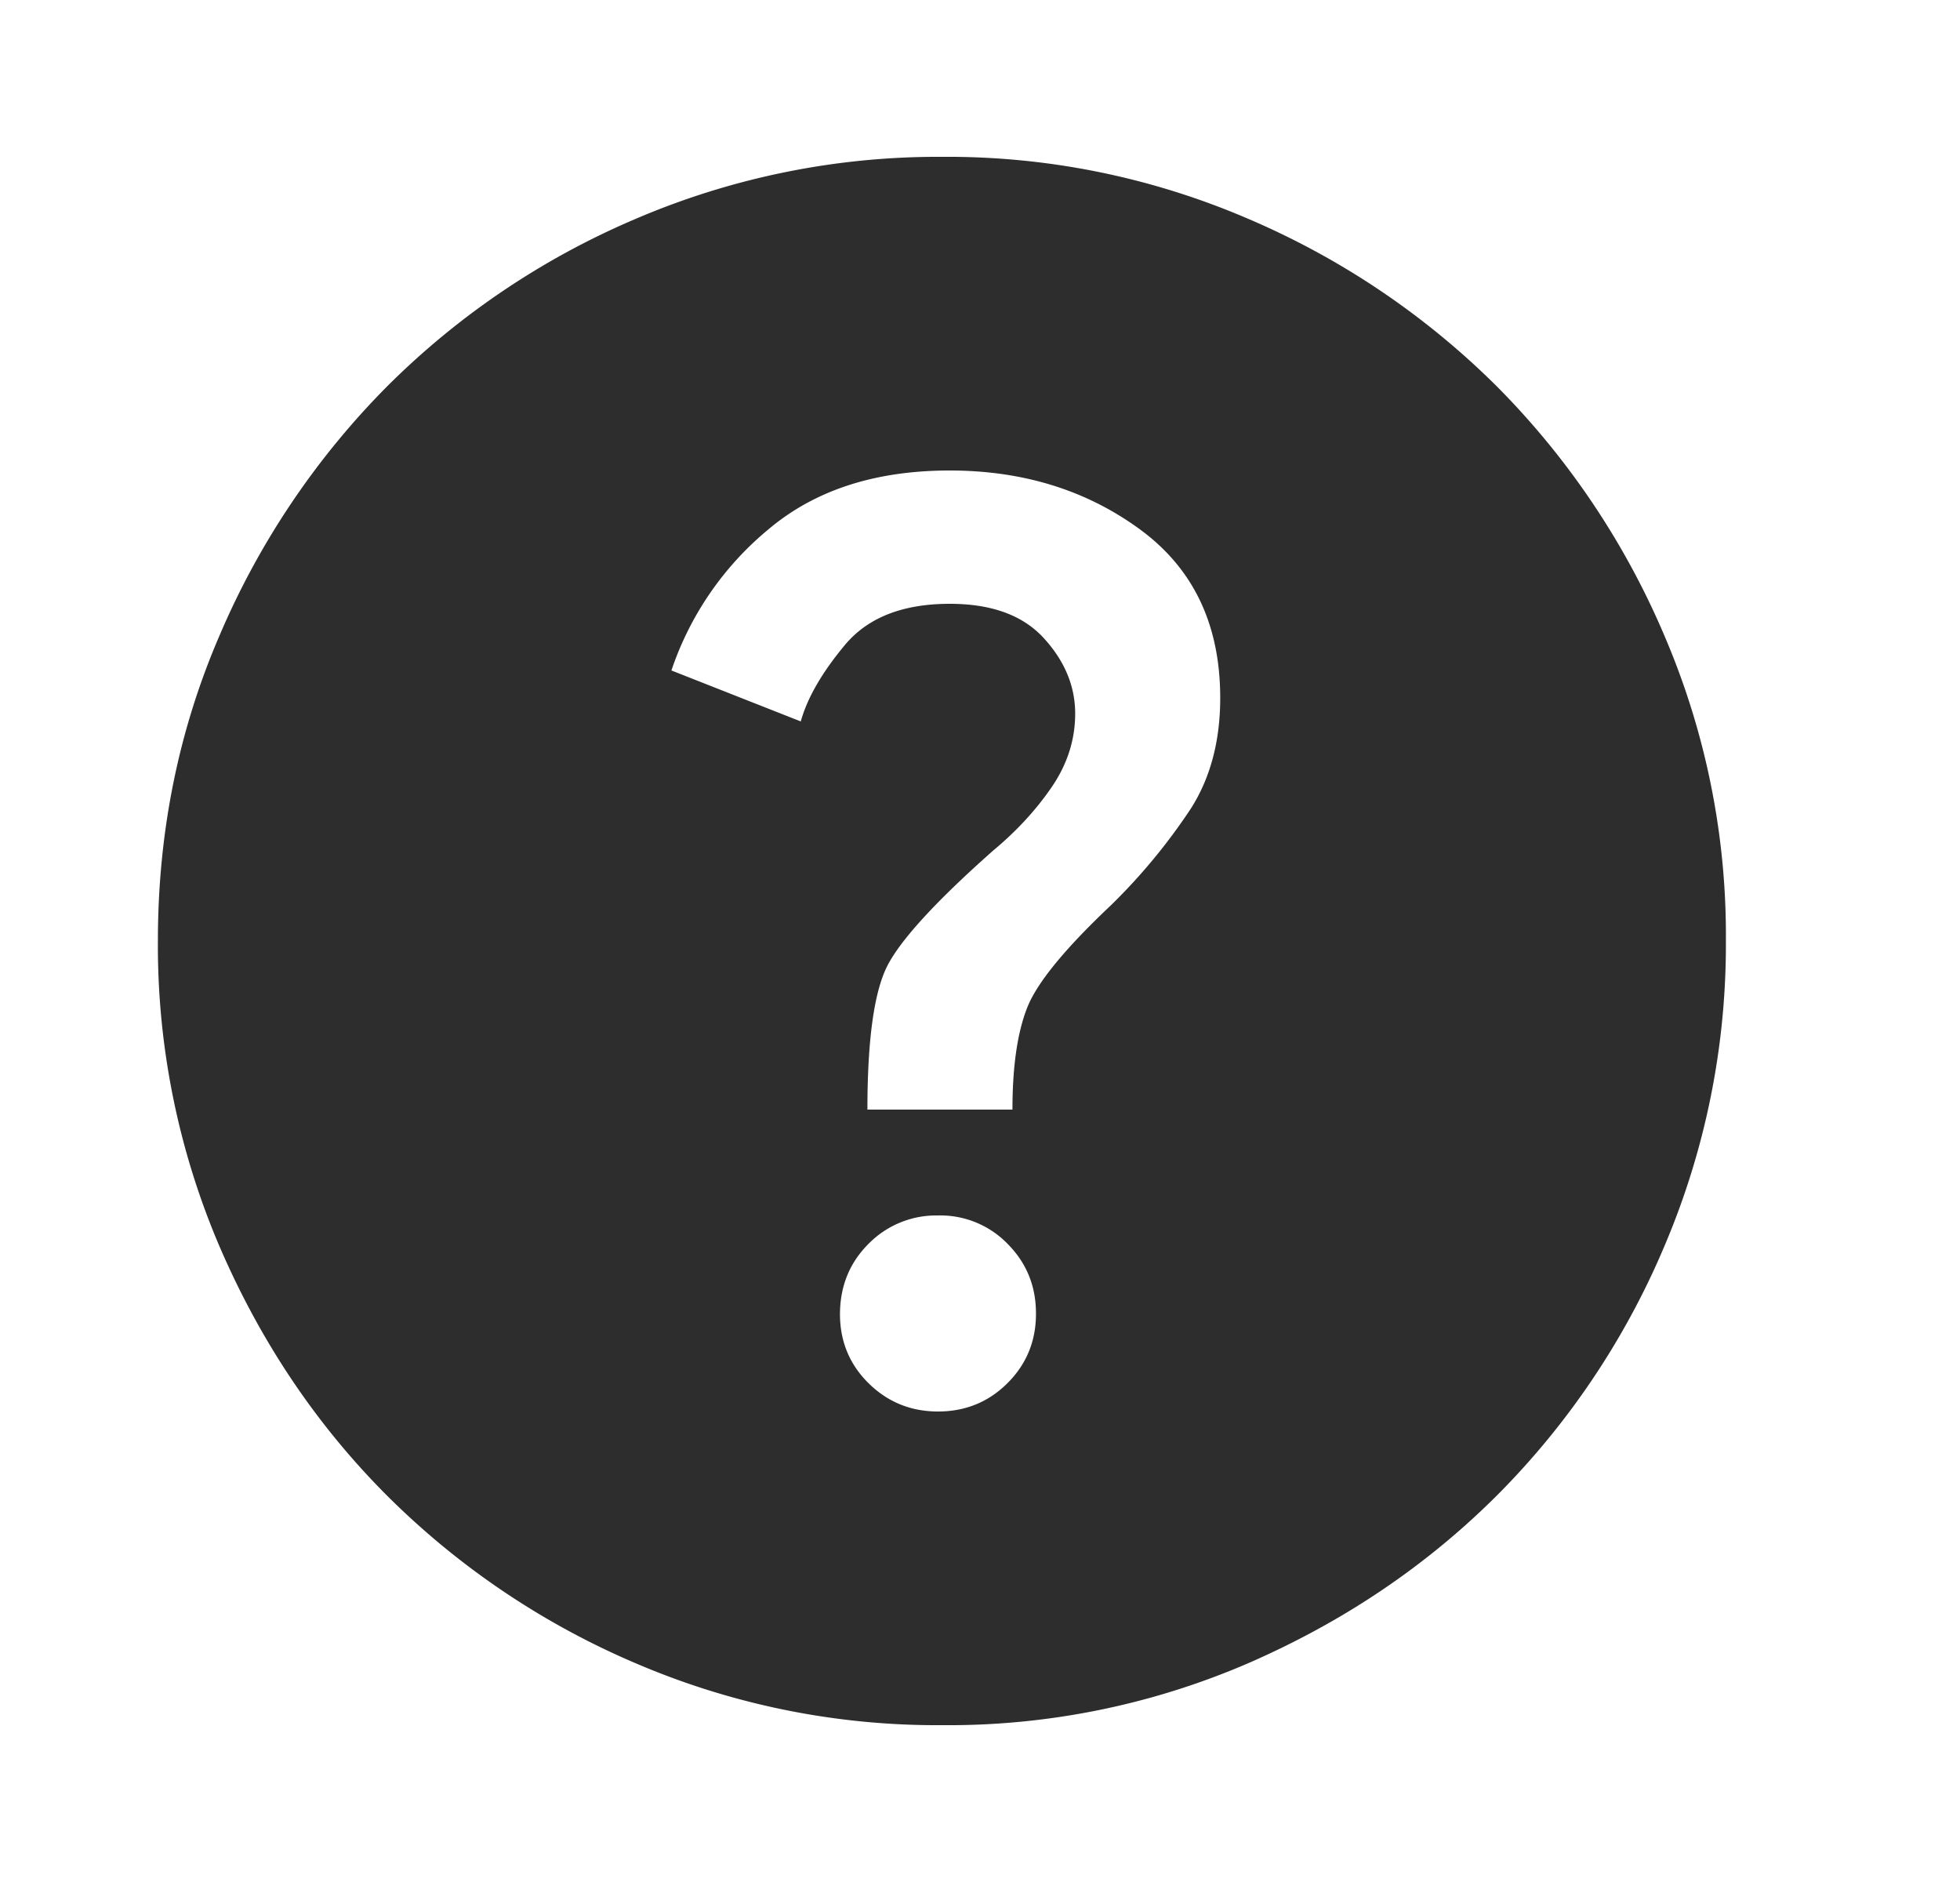 <svg xmlns="http://www.w3.org/2000/svg" width="25" height="24" fill="none"><path fill="#2D2D2D" d="M11.964 18c.35 0 .646-.121.888-.363s.363-.538.362-.887c0-.35-.121-.645-.362-.888a1.195 1.195 0 0 0-.888-.362 1.21 1.21 0 0 0-.887.363c-.24.24-.36.536-.363.887-.002.35.12.647.363.888.244.241.54.362.887.362zm-.9-3.85h1.85c0-.55.063-.983.188-1.3.125-.317.48-.75 1.062-1.3a7.483 7.483 0 0 0 1.025-1.238c.25-.392.375-.863.375-1.412 0-.933-.341-1.65-1.025-2.15-.683-.5-1.492-.75-2.425-.75-.95 0-1.72.25-2.312.75a3.98 3.98 0 0 0-1.238 1.8l1.65.65c.083-.3.271-.625.563-.975.292-.35.738-.525 1.337-.525.534 0 .933.146 1.2.438.267.292.4.613.4.962 0 .333-.1.646-.3.938-.2.292-.45.563-.75.812-.733.65-1.183 1.142-1.35 1.475-.166.333-.25.942-.25 1.825zm.95 7.85a9.742 9.742 0 0 1-3.9-.787 10.083 10.083 0 0 1-3.175-2.138c-.9-.9-1.612-1.959-2.137-3.175a9.75 9.75 0 0 1-.788-3.9c0-1.384.262-2.684.788-3.9A10.152 10.152 0 0 1 4.94 4.925a10.04 10.04 0 0 1 3.175-2.137 9.787 9.787 0 0 1 3.9-.788 9.696 9.696 0 0 1 3.9.788 10.129 10.129 0 0 1 3.175 2.137A10.107 10.107 0 0 1 21.227 8.1a9.69 9.69 0 0 1 .787 3.9 9.816 9.816 0 0 1-.788 3.9 10.003 10.003 0 0 1-2.137 3.175c-.901.898-1.96 1.61-3.175 2.138a9.644 9.644 0 0 1-3.9.787z"/></svg>